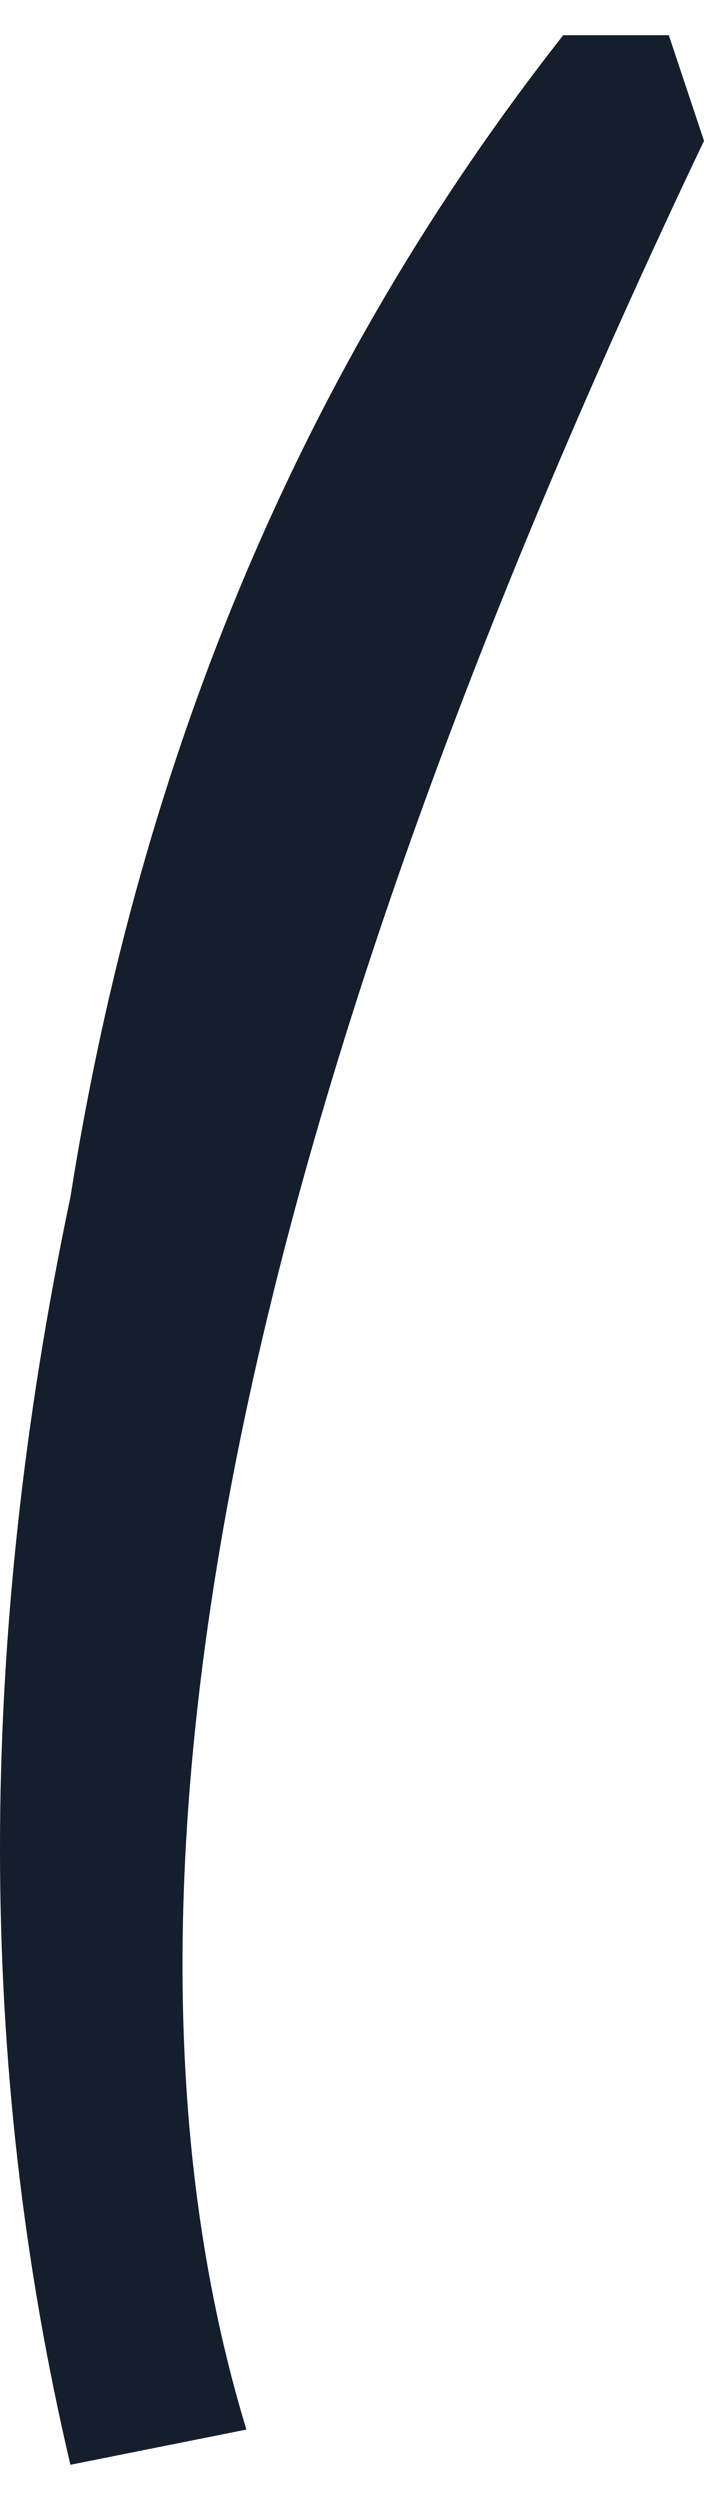 <?xml version="1.0" encoding="UTF-8" standalone="no"?>
<svg xmlns:xlink="http://www.w3.org/1999/xlink" height="3.55px" width="1.0px" xmlns="http://www.w3.org/2000/svg">
  <g transform="matrix(1.0, 0.0, 0.0, 1.0, -95.75, -367.9)">
    <path d="M96.1 371.35 L95.85 371.4 Q95.65 370.55 95.85 369.6 96.0 368.65 96.55 367.95 L96.7 367.95 96.75 368.1 Q95.75 370.2 96.1 371.35" fill="#151e2c" fill-rule="evenodd" stroke="none"/>
  </g>
</svg>
